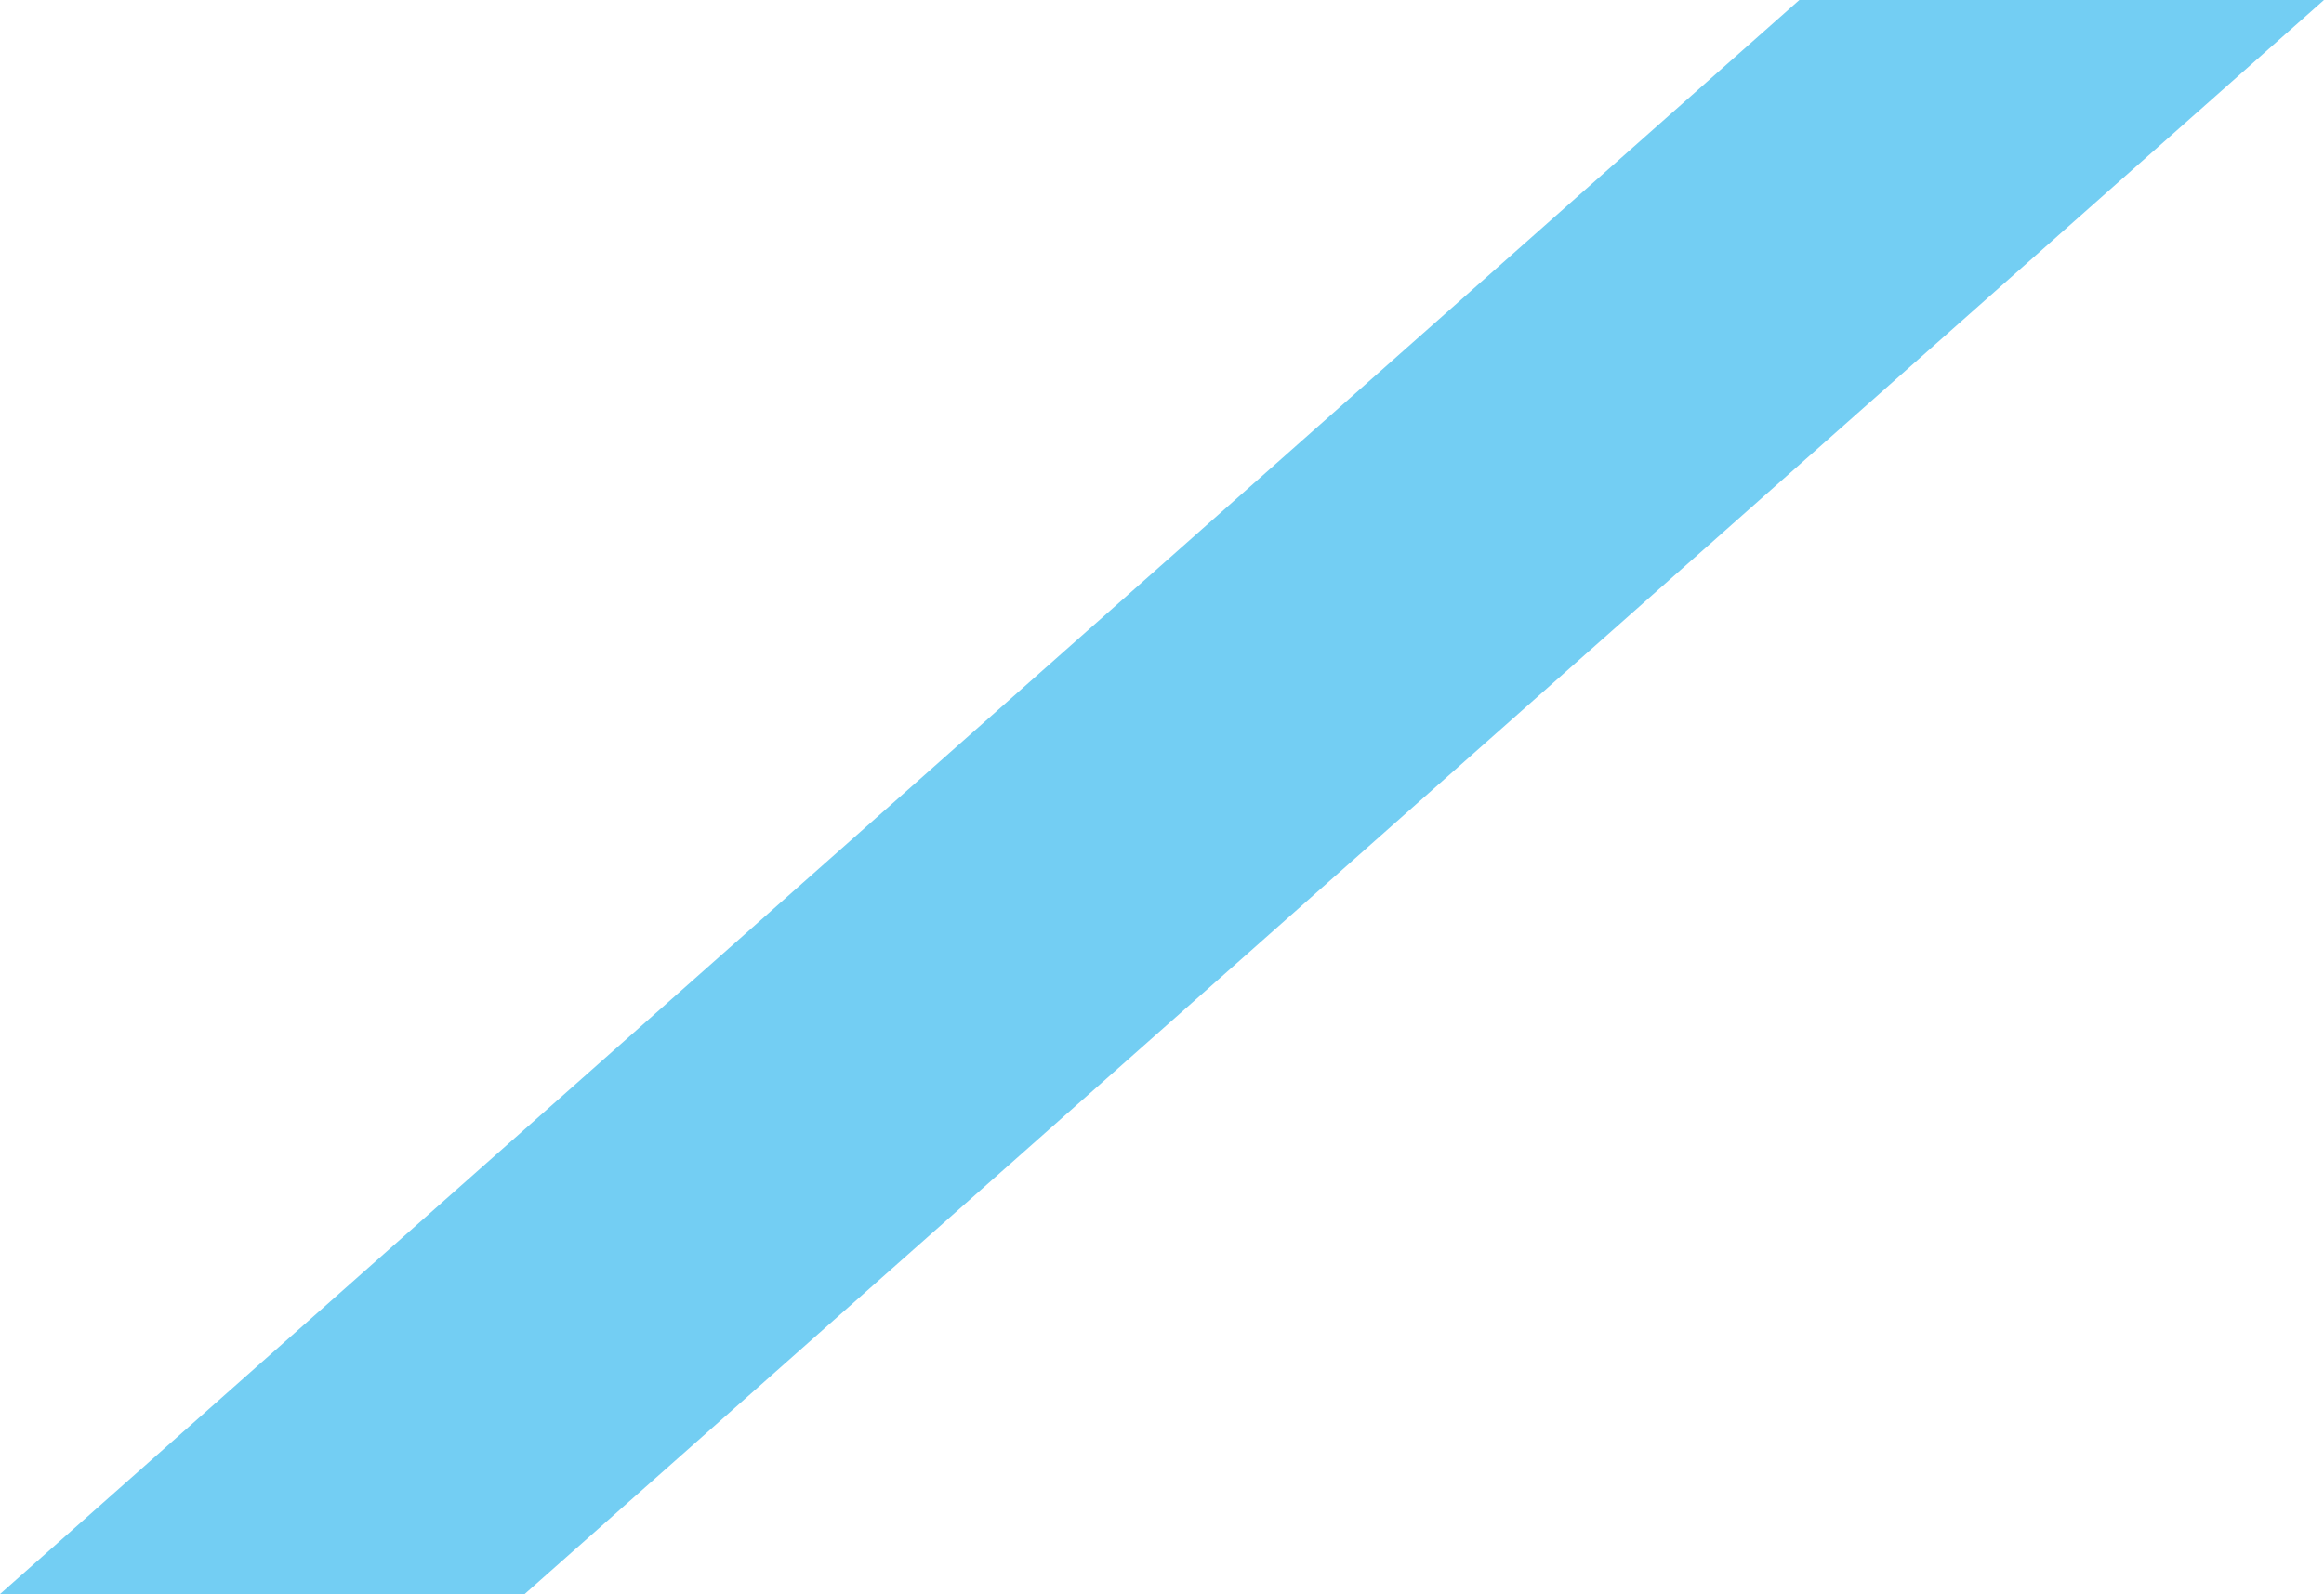 <svg xmlns="http://www.w3.org/2000/svg" width="252.076" height="172.931" viewBox="0 0 252.076 172.931"><path d="M221.188,293.033H164.283L359.454,120.1h56.905Z" transform="translate(-164.283 -120.102)" fill="#52c2f1" opacity="0.801"/></svg>